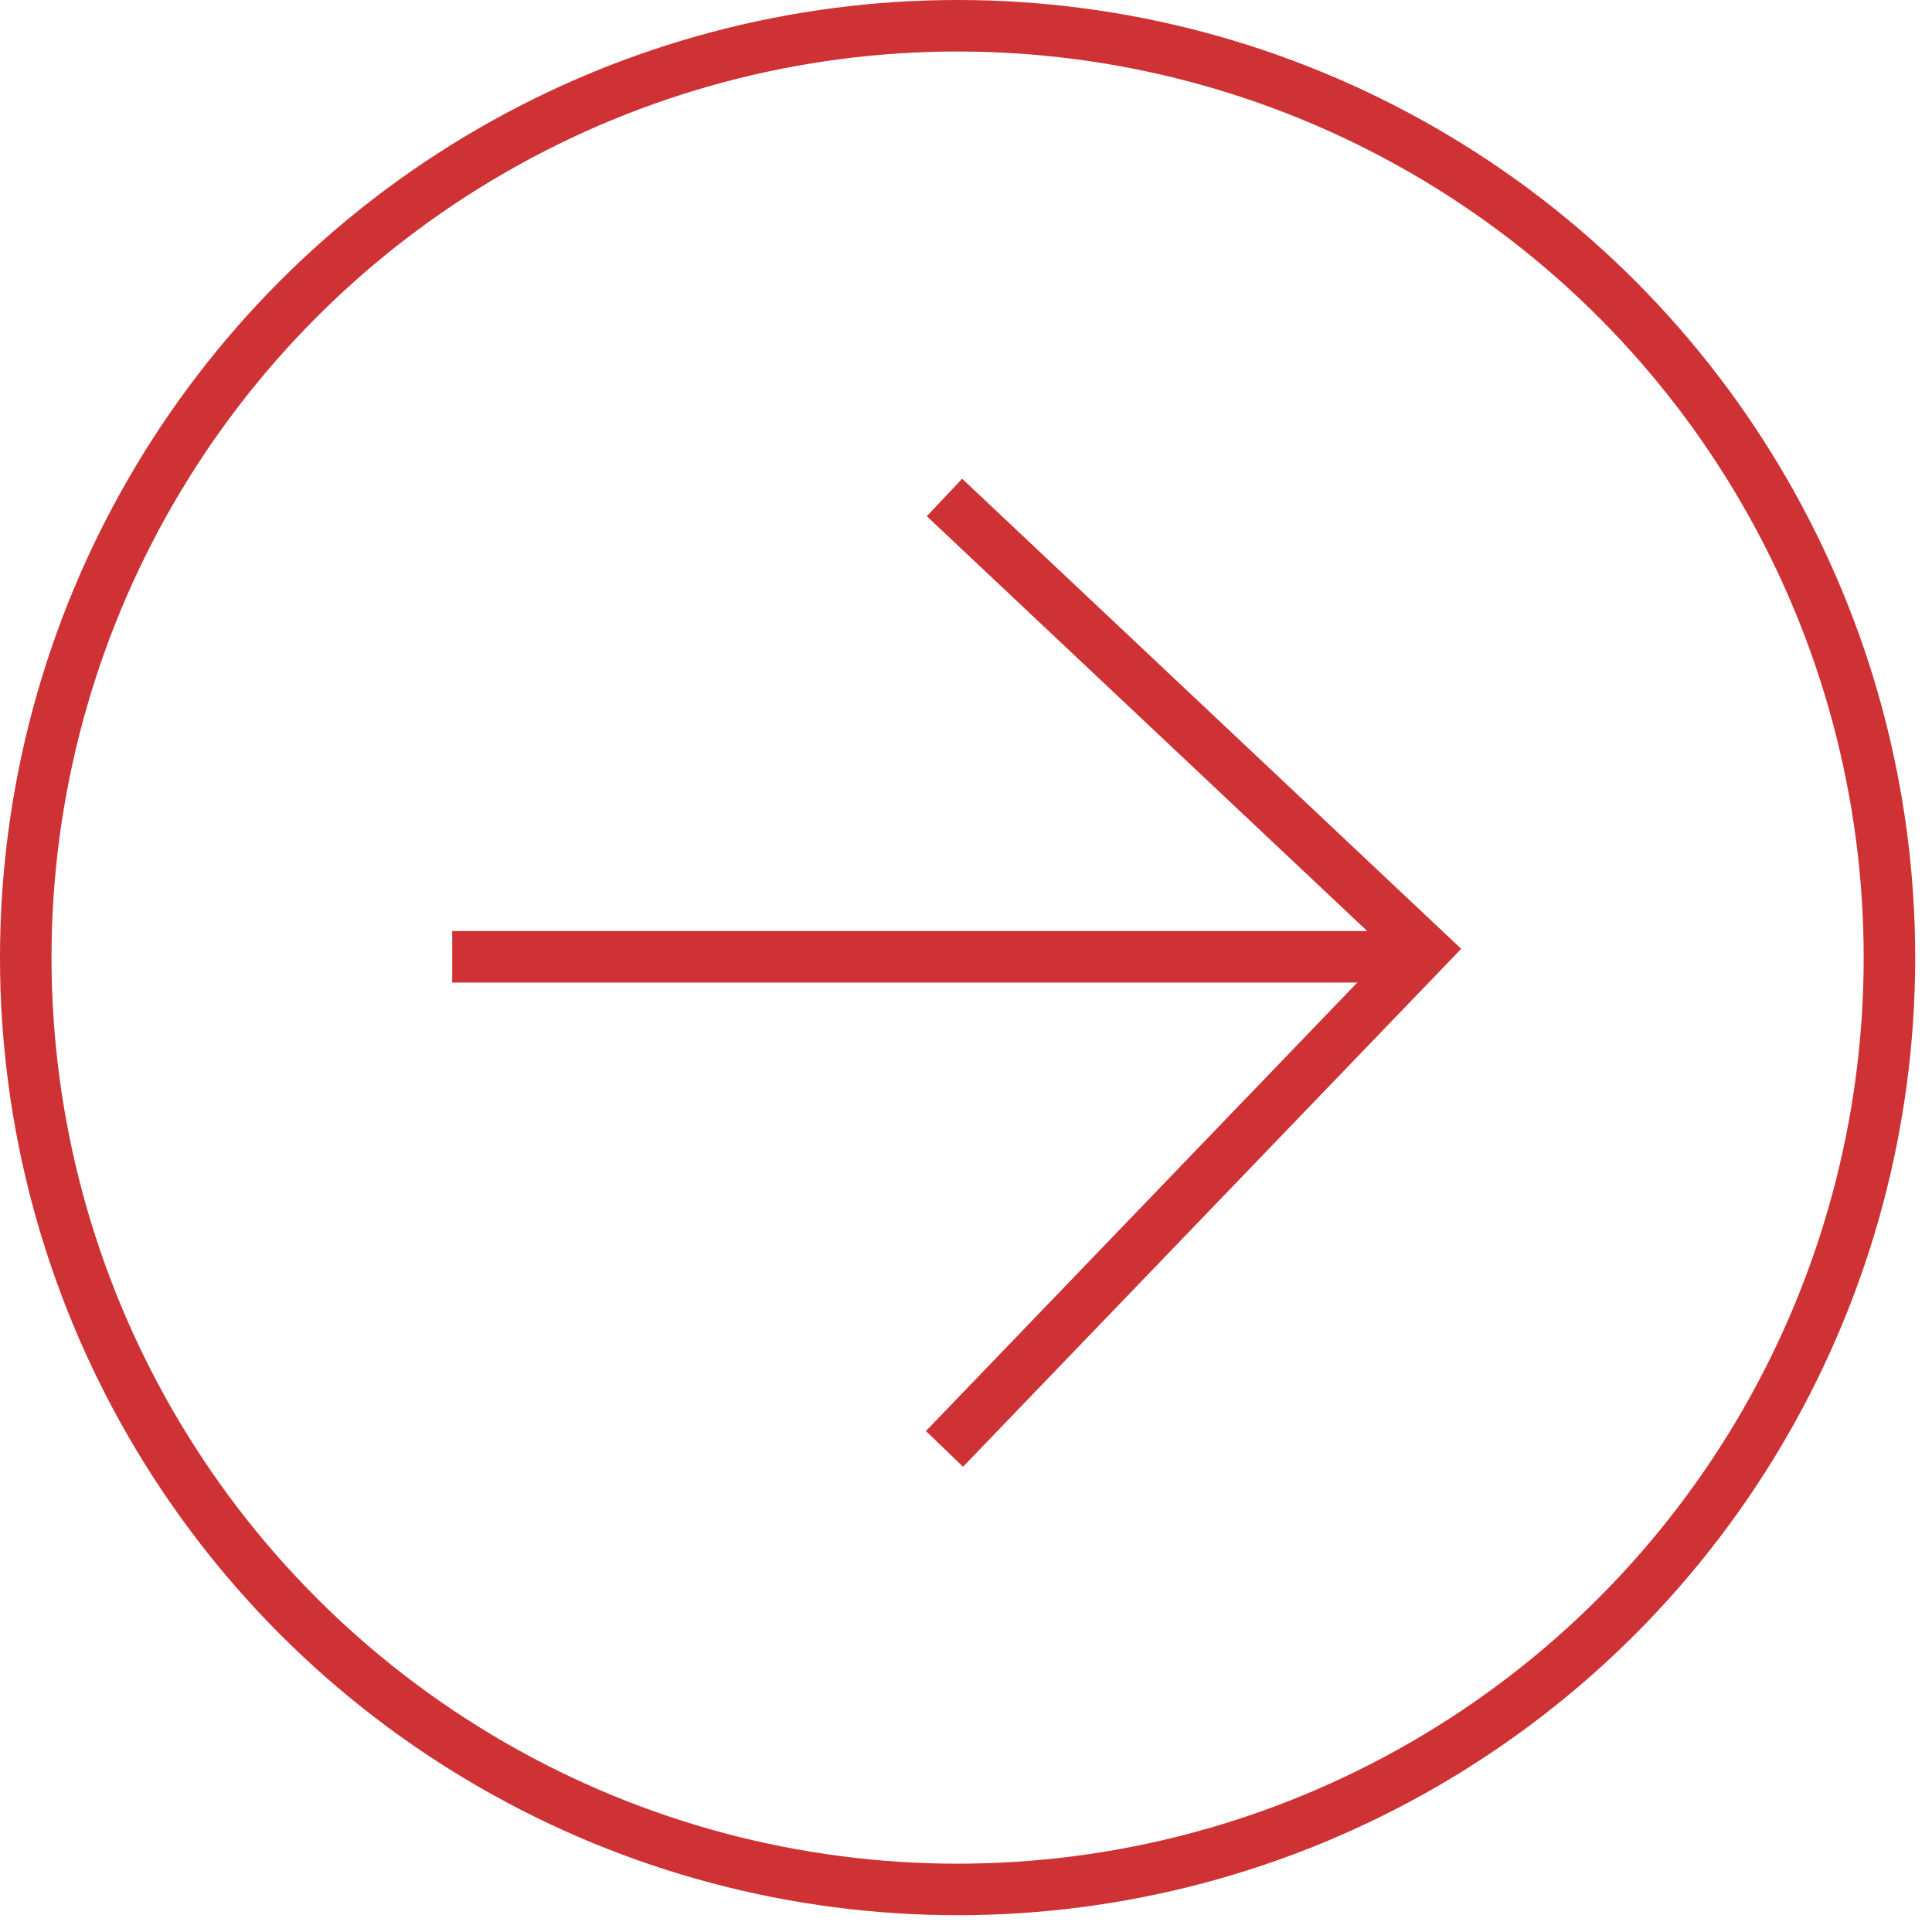 <svg width="75" height="75" viewBox="0 0 75 75" fill="none" xmlns="http://www.w3.org/2000/svg">
<circle cx="37.174" cy="37.174" r="36.174" stroke="#CE3234" stroke-width="2"/>
<path d="M36.664 19.312L55.303 36.868L36.664 56.246" stroke="#CE3234" stroke-width="2"/>
<path d="M54.488 37.143L17.555 37.143" stroke="#CE3234" stroke-width="2"/>
</svg>
